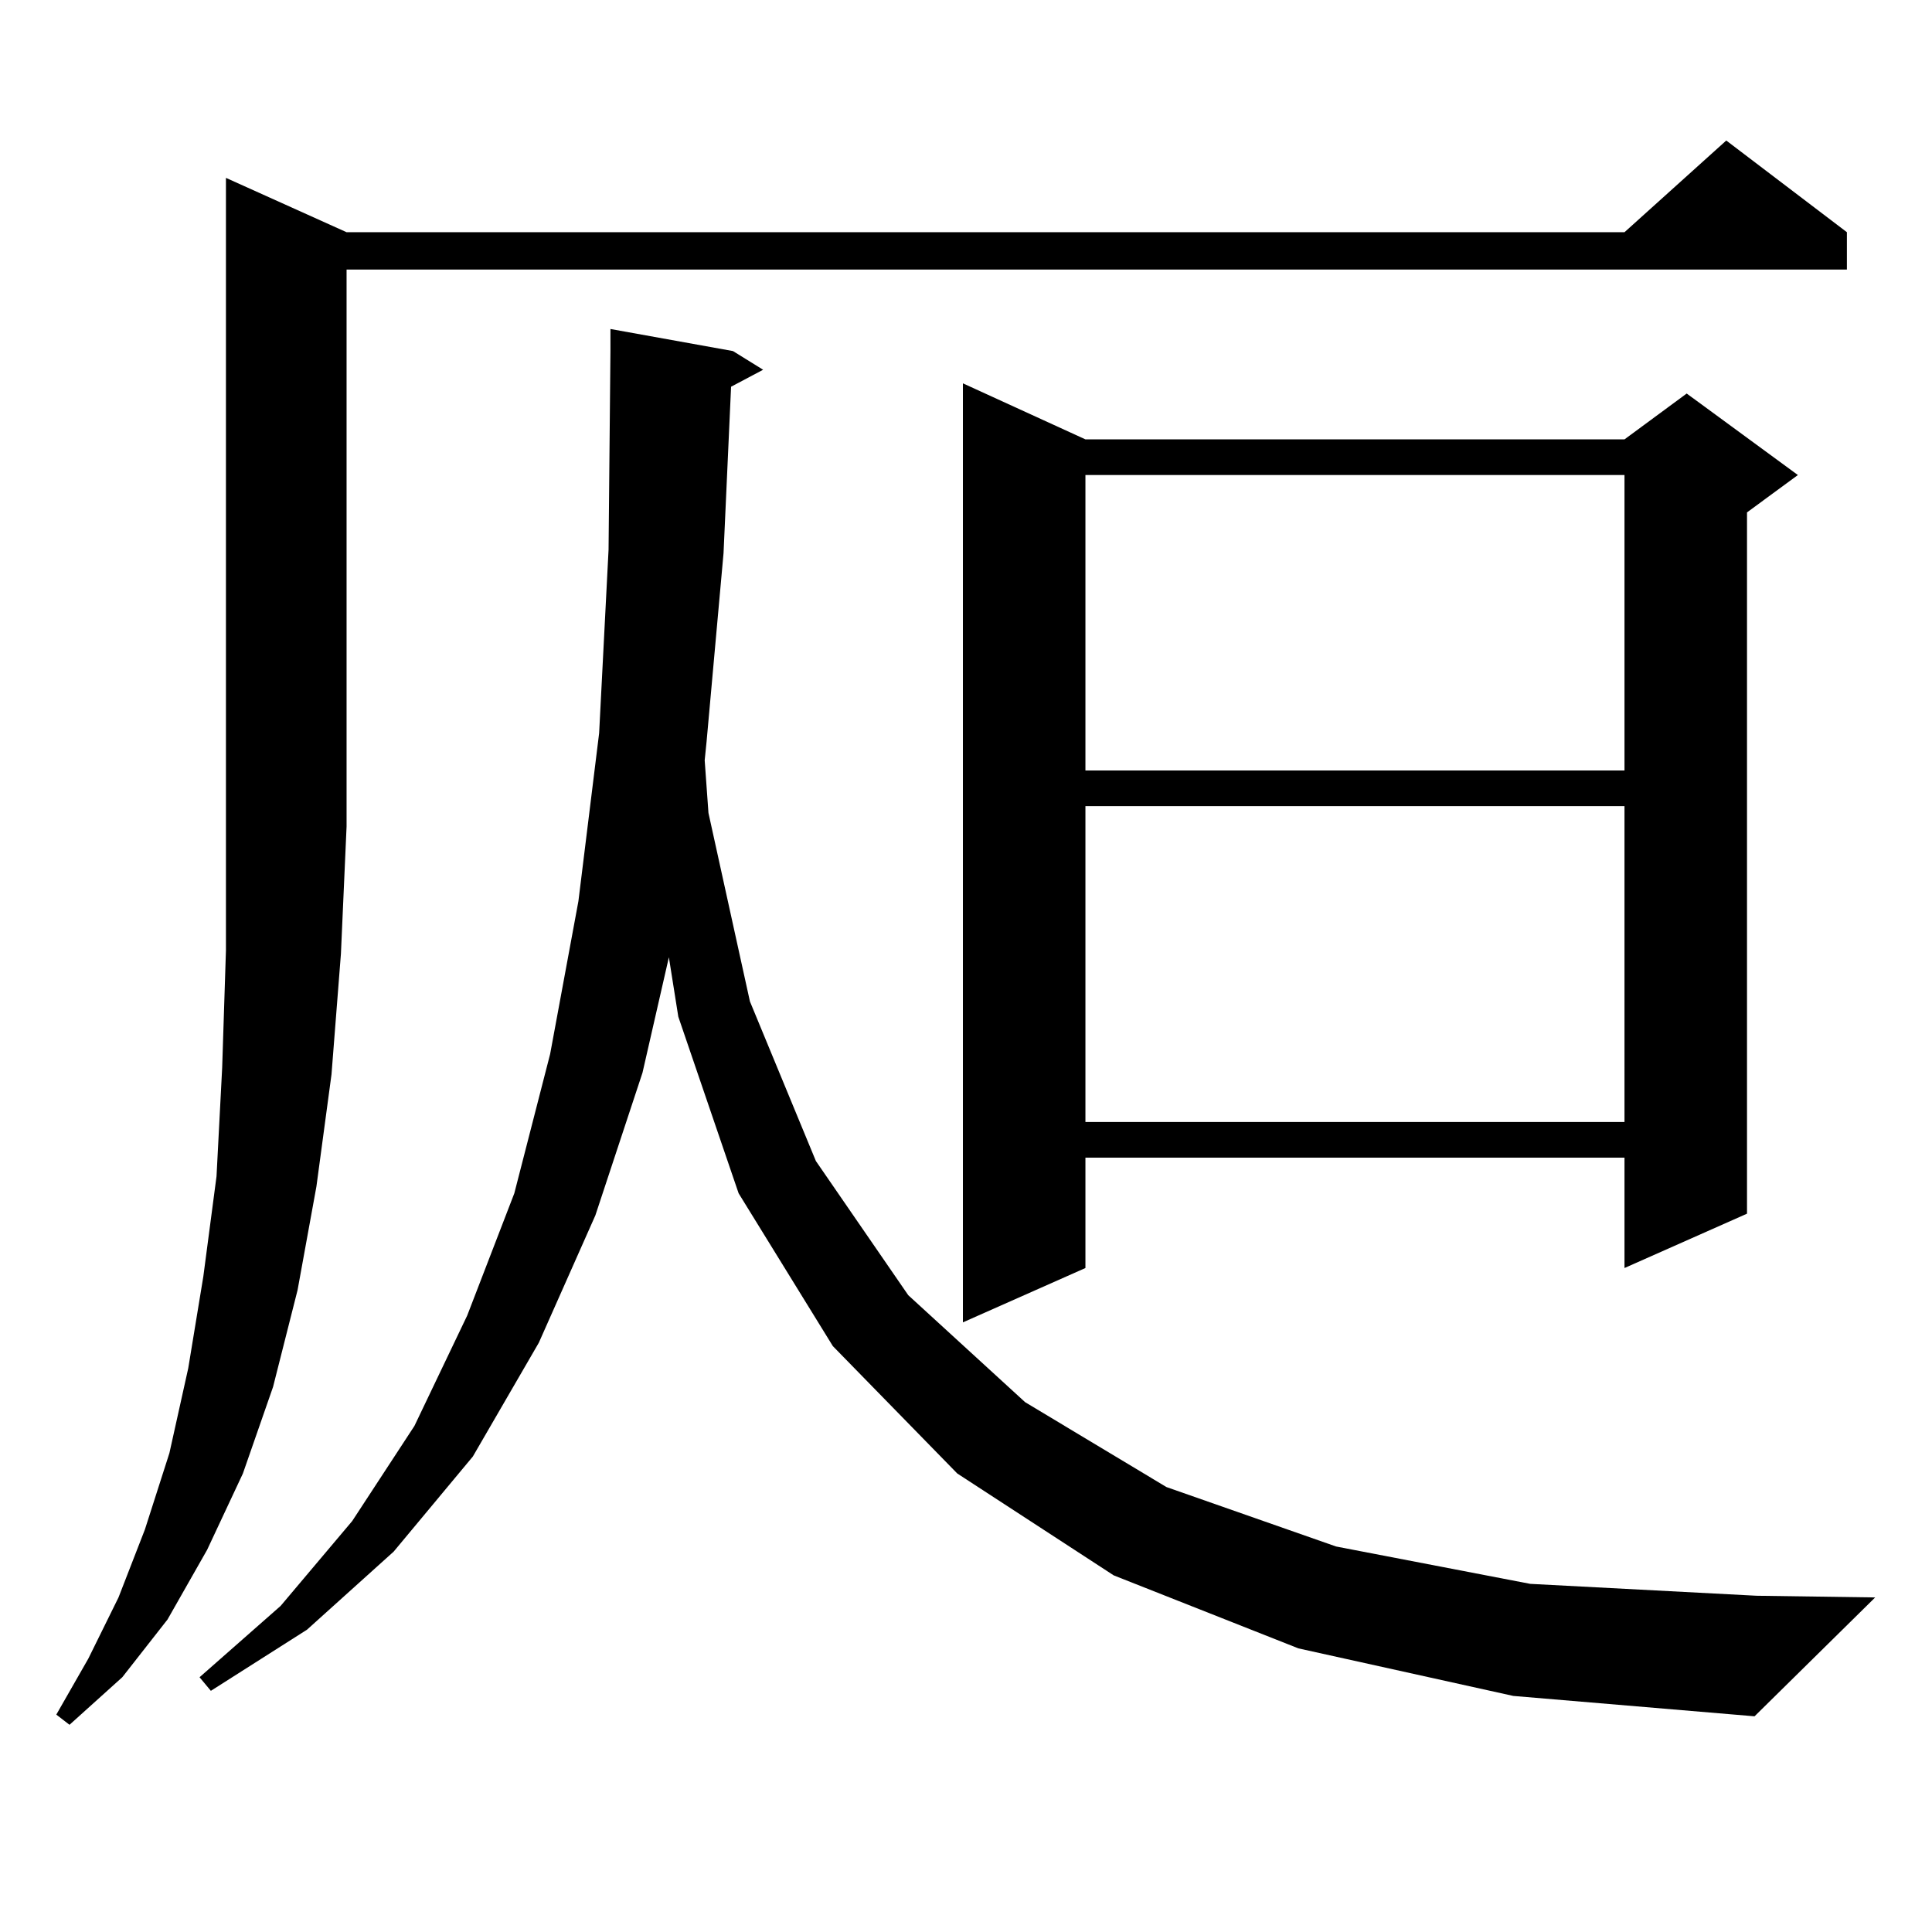 <?xml version="1.0" encoding="utf-8"?>
<!-- Generator: Adobe Illustrator 16.0.0, SVG Export Plug-In . SVG Version: 6.00 Build 0)  -->
<!DOCTYPE svg PUBLIC "-//W3C//DTD SVG 1.1//EN" "http://www.w3.org/Graphics/SVG/1.1/DTD/svg11.dtd">
<svg version="1.1" id="图层_1" xmlns="http://www.w3.org/2000/svg" xmlns:xlink="http://www.w3.org/1999/xlink" x="0px" y="0px"
	 width="1000px" height="1000px" viewBox="0 0 1000 1000" enable-background="new 0 0 1000 1000" xml:space="preserve">
<path d="M179.386,120.191h661.447l52.682-47.461l62.438,47.461v19.336H179.386v288.281l-2.927,65.918l-4.878,62.402l-7.805,58.008
	l-9.756,53.613l-12.683,50.098l-15.609,44.824l-18.536,39.551l-20.487,36.035l-23.414,29.883L35.975,892.75l-6.829-5.273
	l16.585-29.004l15.609-31.641l13.658-35.156l12.683-39.551l9.756-43.945l7.805-47.461l6.829-51.855l2.927-56.25l1.951-60.645V92.066
	L179.386,120.191z M672.057,853.199l-95.607-37.793l-80.974-52.734l-64.389-65.918l-48.779-79.102l-31.219-91.406l-4.878-30.762
	l-13.658,59.766l-24.39,73.828l-29.268,65.918l-34.146,58.887l-40.975,49.219l-44.877,40.43l-49.755,31.641l-5.854-7.031
	l41.95-36.914l37.072-43.945l32.194-49.219l27.316-57.129l24.39-63.281l18.536-72.07l14.634-79.102l10.731-87.012l4.878-94.922
	l0.976-102.832v-11.426l63.413,11.426l15.609,9.668l-16.585,8.789l-3.902,86.133l-8.78,97.559l-0.976,9.668l1.951,27.246
	l21.463,97.559l34.146,82.617l47.804,69.434l60.486,55.371l73.169,43.945l87.803,30.762l100.485,19.336l117.07,6.152l61.462,0.879
	l-62.438,61.523l-124.875-10.547L672.057,853.199z M561.815,227.418h279.018l32.194-23.73l57.56,42.188l-26.341,19.336v362.988
	l-63.413,28.125v-57.129H561.815v57.129l-63.413,28.125V198.414L561.815,227.418z M561.815,245.875v152.93h279.018v-152.93H561.815z
	 M561.815,417.262v163.477h279.018V417.262H561.815z"/>
</svg>
